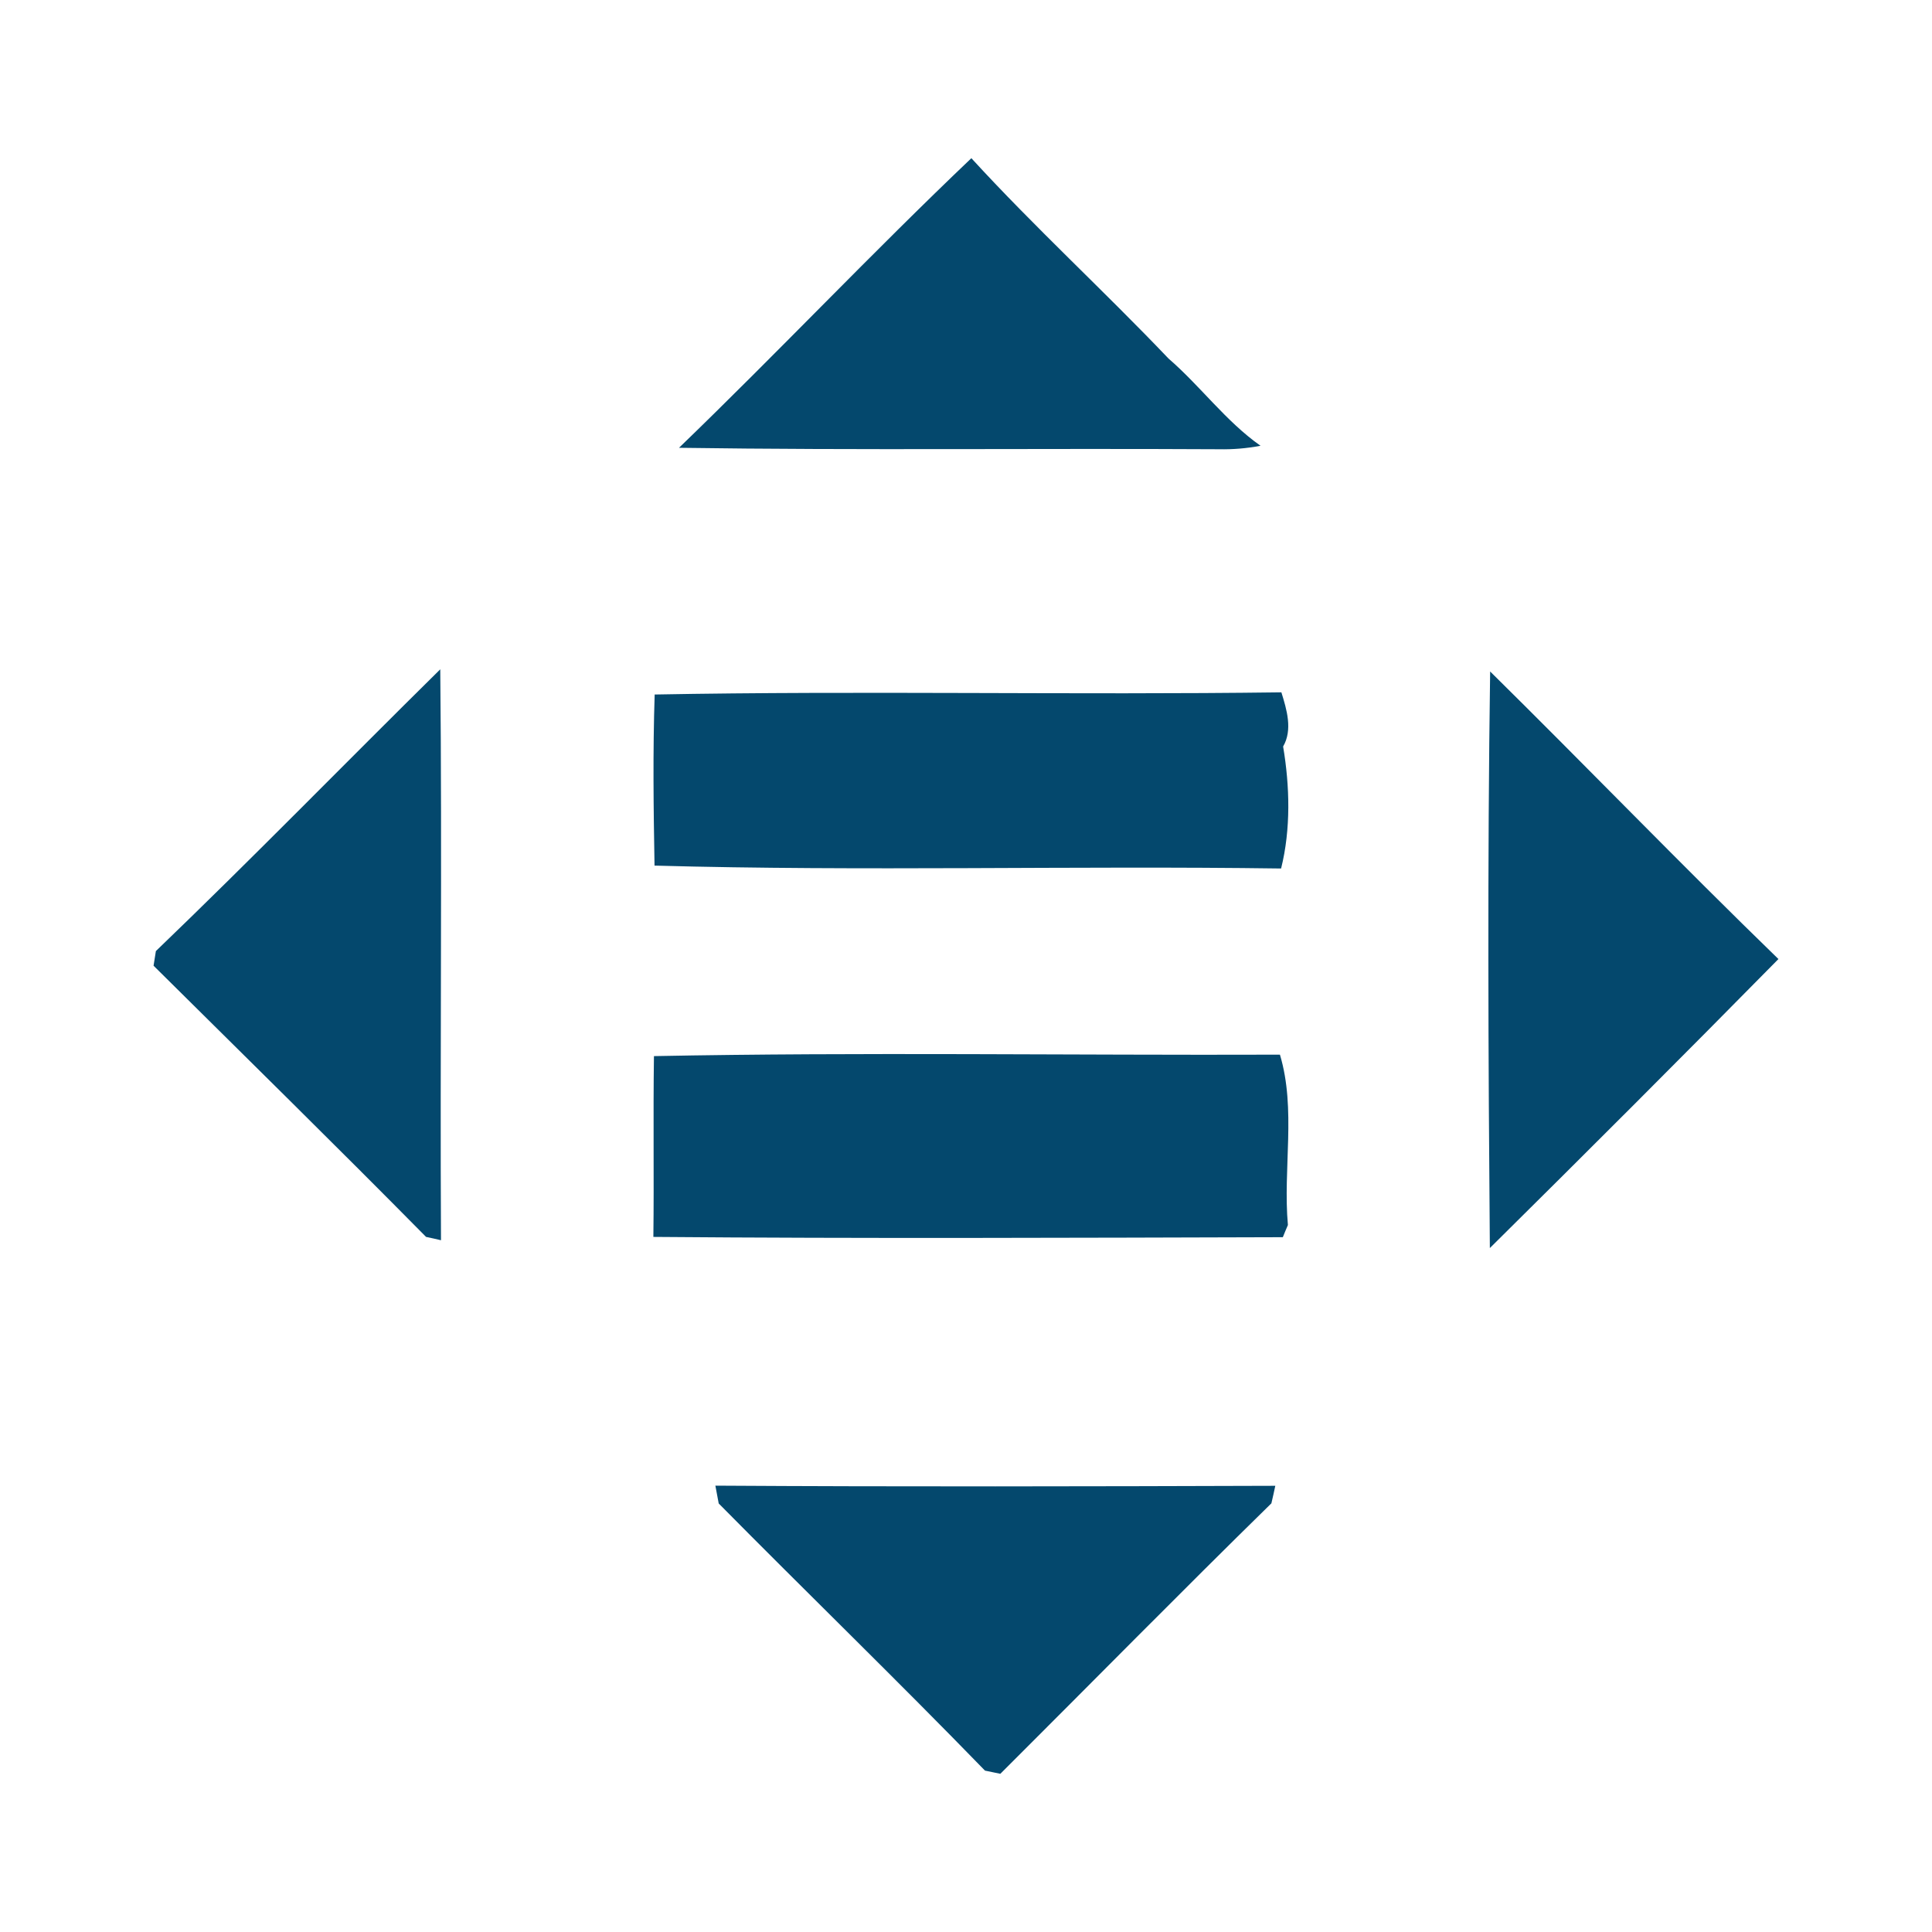 <?xml version="1.0" encoding="UTF-8"?>
<!DOCTYPE svg PUBLIC "-//W3C//DTD SVG 1.1//EN" "http://www.w3.org/Graphics/SVG/1.1/DTD/svg11.dtd">
<!-- Creator: CorelDRAW -->
<svg xmlns="http://www.w3.org/2000/svg" xml:space="preserve" width="480px" height="480px" version="1.1" style="shape-rendering:geometricPrecision; text-rendering:geometricPrecision; image-rendering:optimizeQuality; fill-rule:evenodd; clip-rule:evenodd"
viewBox="0 0 133.36 133.36"
 xmlns:xlink="http://www.w3.org/1999/xlink"
 xmlns:xodm="http://www.corel.com/coreldraw/odm/2003">
 <defs>
  <style type="text/css">
   <![CDATA[
    .fil0 {fill:none}
    .fil1 {fill:#04486D;fill-rule:nonzero}
   ]]>
  </style>
 </defs>
 <g id="Capa_x0020_1">
  <rect class="fil0" width="133.36" height="133.36"/>
  <g id="_2184528477680">
   <g>
    <path class="fil1" d="M46.87 30.91c6.81,-6.57 13.32,-13.46 20.18,-19.99 4.36,4.76 9.15,9.15 13.61,13.83 2.21,1.91 3.95,4.33 6.35,6.02 -0.95,0.18 -1.9,0.26 -2.87,0.24 -12.42,-0.07 -24.85,0.08 -37.27,-0.1z"/>
    <path class="fil1" d="M10.76 65.65c6.64,-6.38 13.07,-12.98 19.63,-19.45 0.13,13.14 -0.02,26.28 0.05,39.41 -0.25,-0.06 -0.77,-0.18 -1.03,-0.23 -6.2,-6.28 -12.53,-12.49 -18.81,-18.72 0.04,-0.26 0.12,-0.75 0.16,-1.01z"/>
    <path class="fil1" d="M102.86 46.35c6.66,6.57 13.18,13.33 19.9,19.85 -6.59,6.69 -13.24,13.34 -19.92,19.95 -0.11,-13.26 -0.17,-26.54 0.02,-39.8z"/>
    <path class="fil1" d="M45.19 47.94c14.41,-0.27 28.84,0.04 43.26,-0.15 0.37,1.19 0.79,2.58 0.12,3.74 0.46,2.73 0.54,5.7 -0.14,8.42 -14.42,-0.2 -28.85,0.2 -43.25,-0.2 -0.07,-3.94 -0.12,-7.87 0.01,-11.81z"/>
    <path class="fil1" d="M45.14 72.9c14.39,-0.28 28.81,-0.05 43.21,-0.1 1.13,3.77 0.2,7.86 0.55,11.76 -0.09,0.21 -0.27,0.63 -0.35,0.84 -14.48,0.04 -28.97,0.1 -43.45,-0.02 0.05,-4.16 -0.02,-8.32 0.04,-12.48z"/>
    <path class="fil1" d="M49.38 102.55c12.88,0.08 25.77,0.05 38.65,0.01 -0.06,0.3 -0.2,0.91 -0.27,1.21 -6.29,6.16 -12.47,12.45 -18.71,18.67 -0.26,-0.06 -0.8,-0.16 -1.06,-0.22 -6.05,-6.23 -12.28,-12.27 -18.38,-18.44 -0.06,-0.31 -0.17,-0.92 -0.23,-1.23z"/>
   </g>
  </g>
 </g>
</svg>
